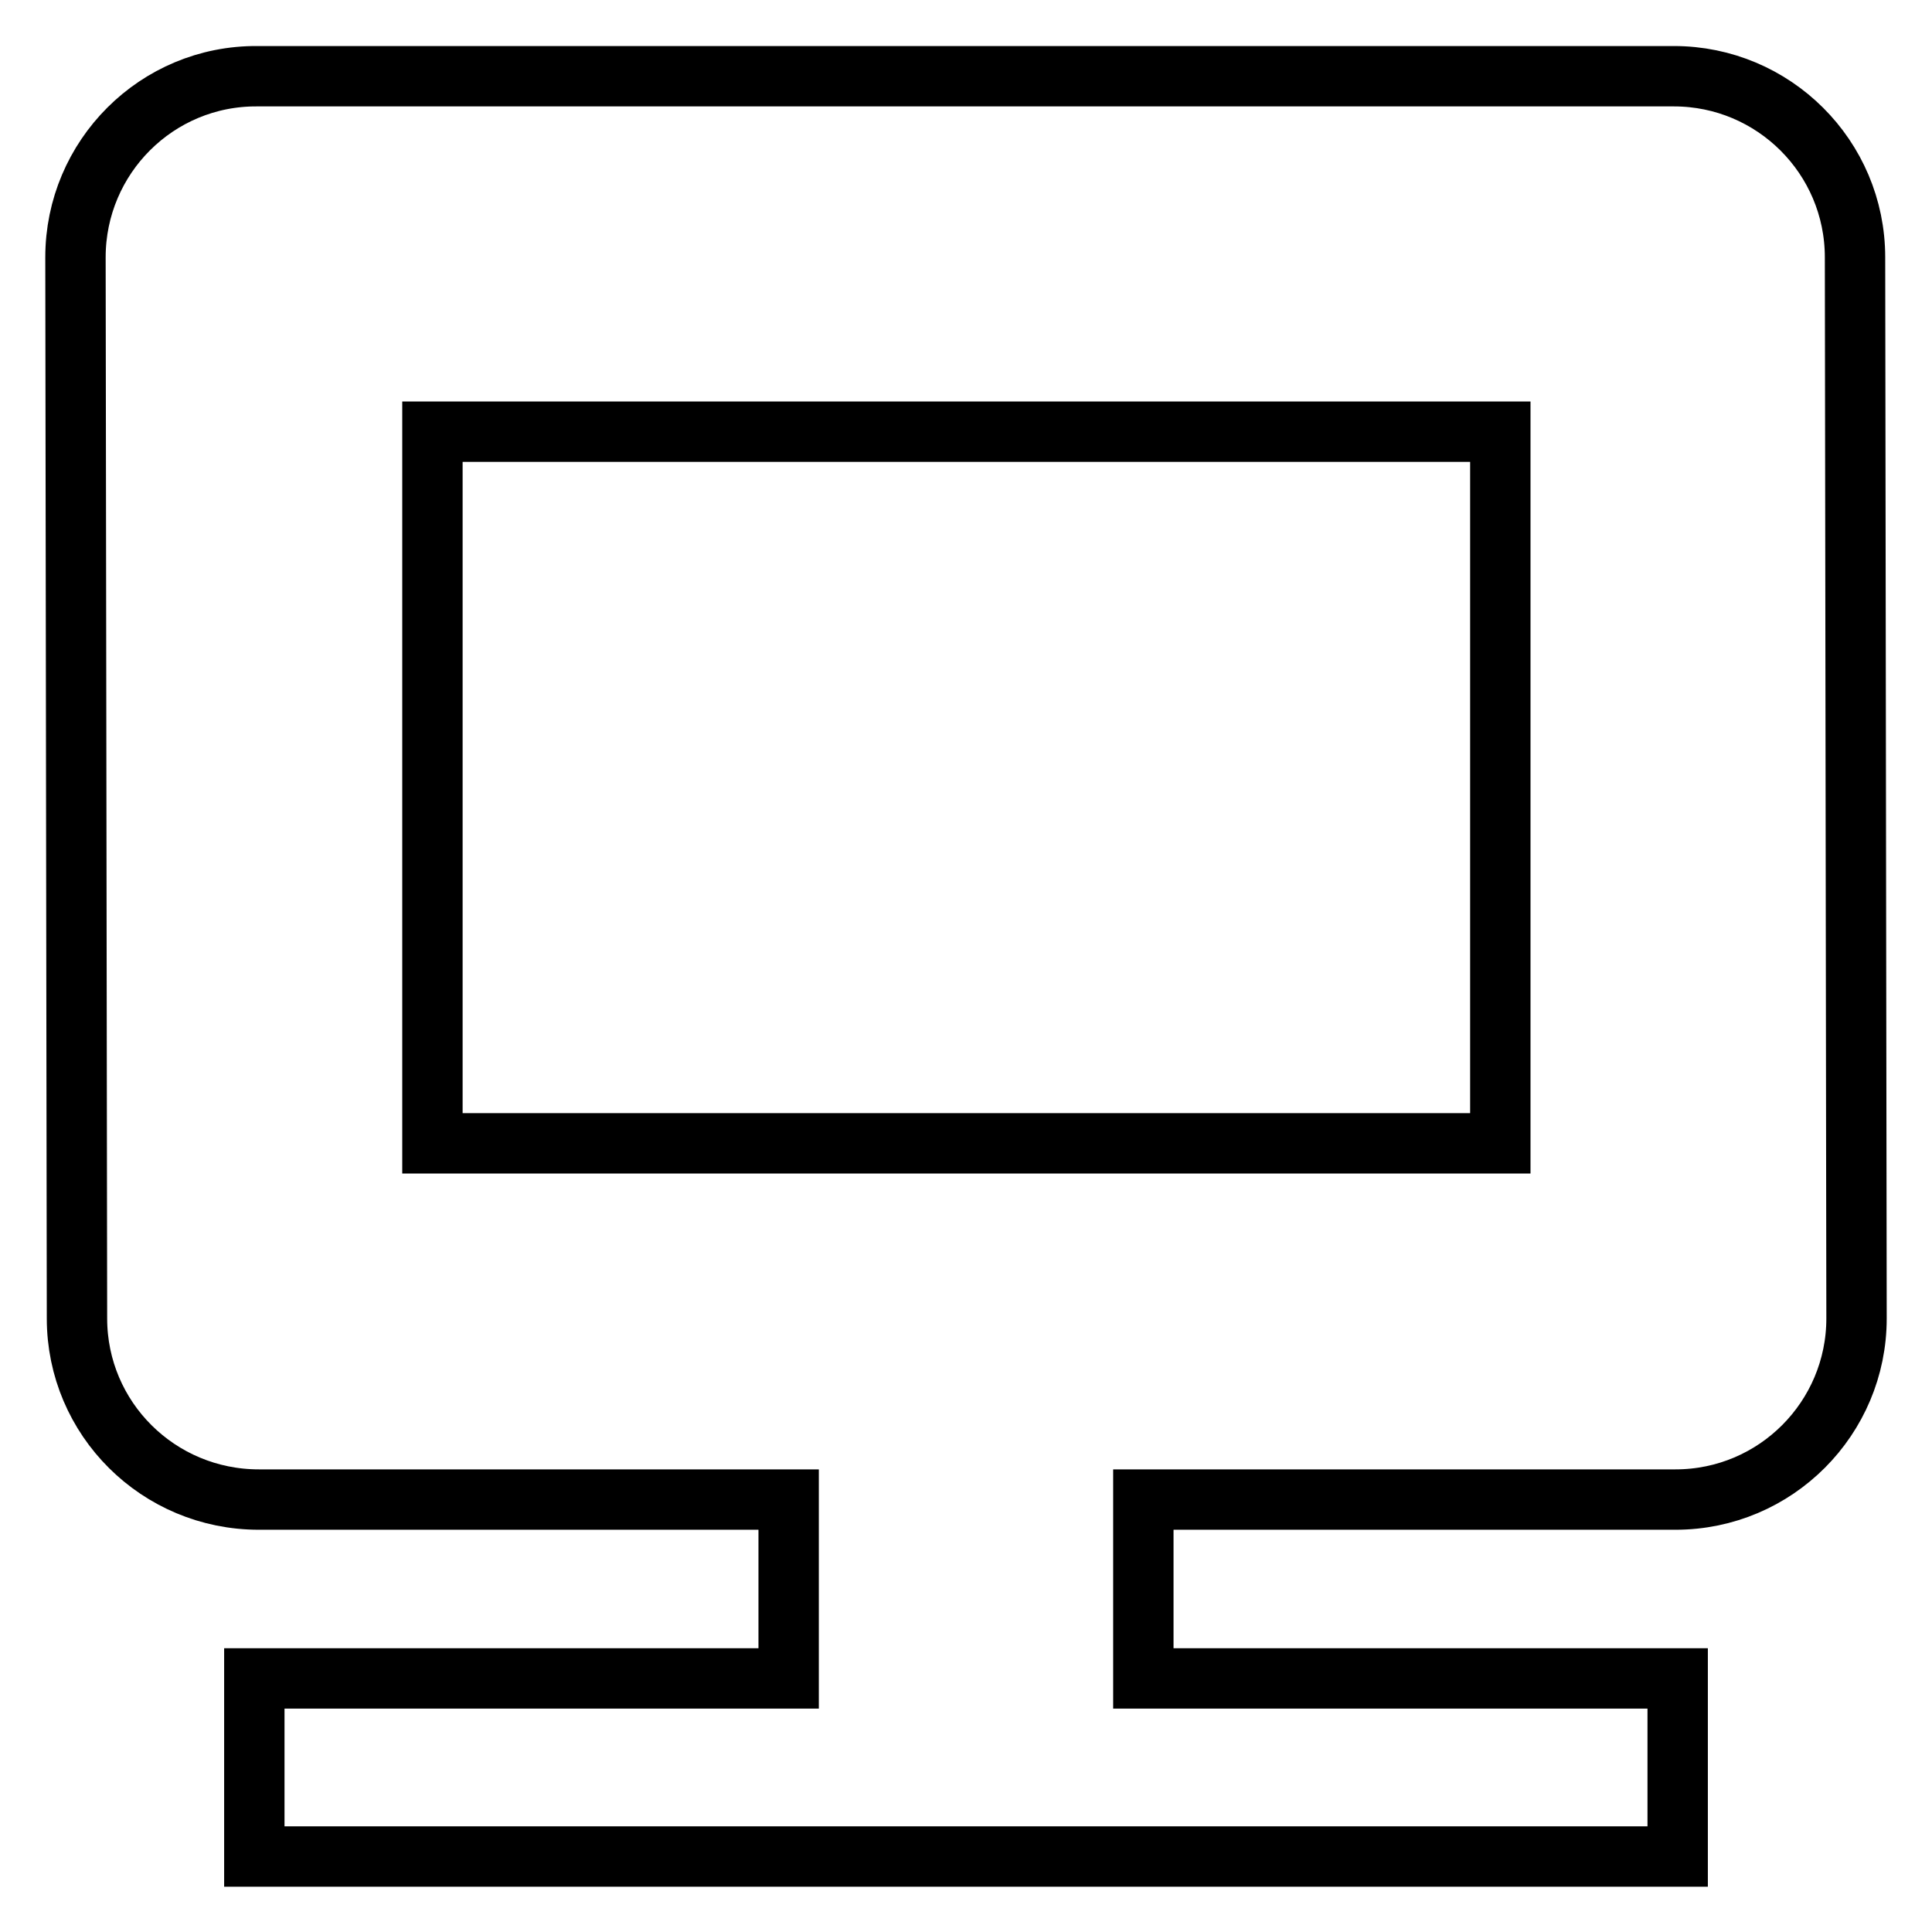 <?xml version="1.0" encoding="utf-8"?>
<!-- Svg Vector Icons : http://www.onlinewebfonts.com/icon -->
<!DOCTYPE svg PUBLIC "-//W3C//DTD SVG 1.1//EN" "http://www.w3.org/Graphics/SVG/1.1/DTD/svg11.dtd">
<svg version="1.1" xmlns="http://www.w3.org/2000/svg" xmlns:xlink="http://www.w3.org/1999/xlink" x="0px" y="0px" viewBox="0 0 256 256" enable-background="new 0 0 256 256" xml:space="preserve">
<g><g><path stroke-width="8" fill-opacity="0" stroke="#000000"  d="M222,198.7c13.3,0,24-10.8,24-24l-0.2-140.6c0-13.3-10.8-24-24-24H34.1C20.8,10,10,20.8,10,34.1l0.2,140.6c0,13.3,10.8,24,24.1,24h70.2v23.7H33.7V246h188.6v-23.6h-70.8v-23.7L222,198.7L222,198.7z M57.3,57.2h141.5v94.3H57.3V57.2z"/></g></g>
</svg>